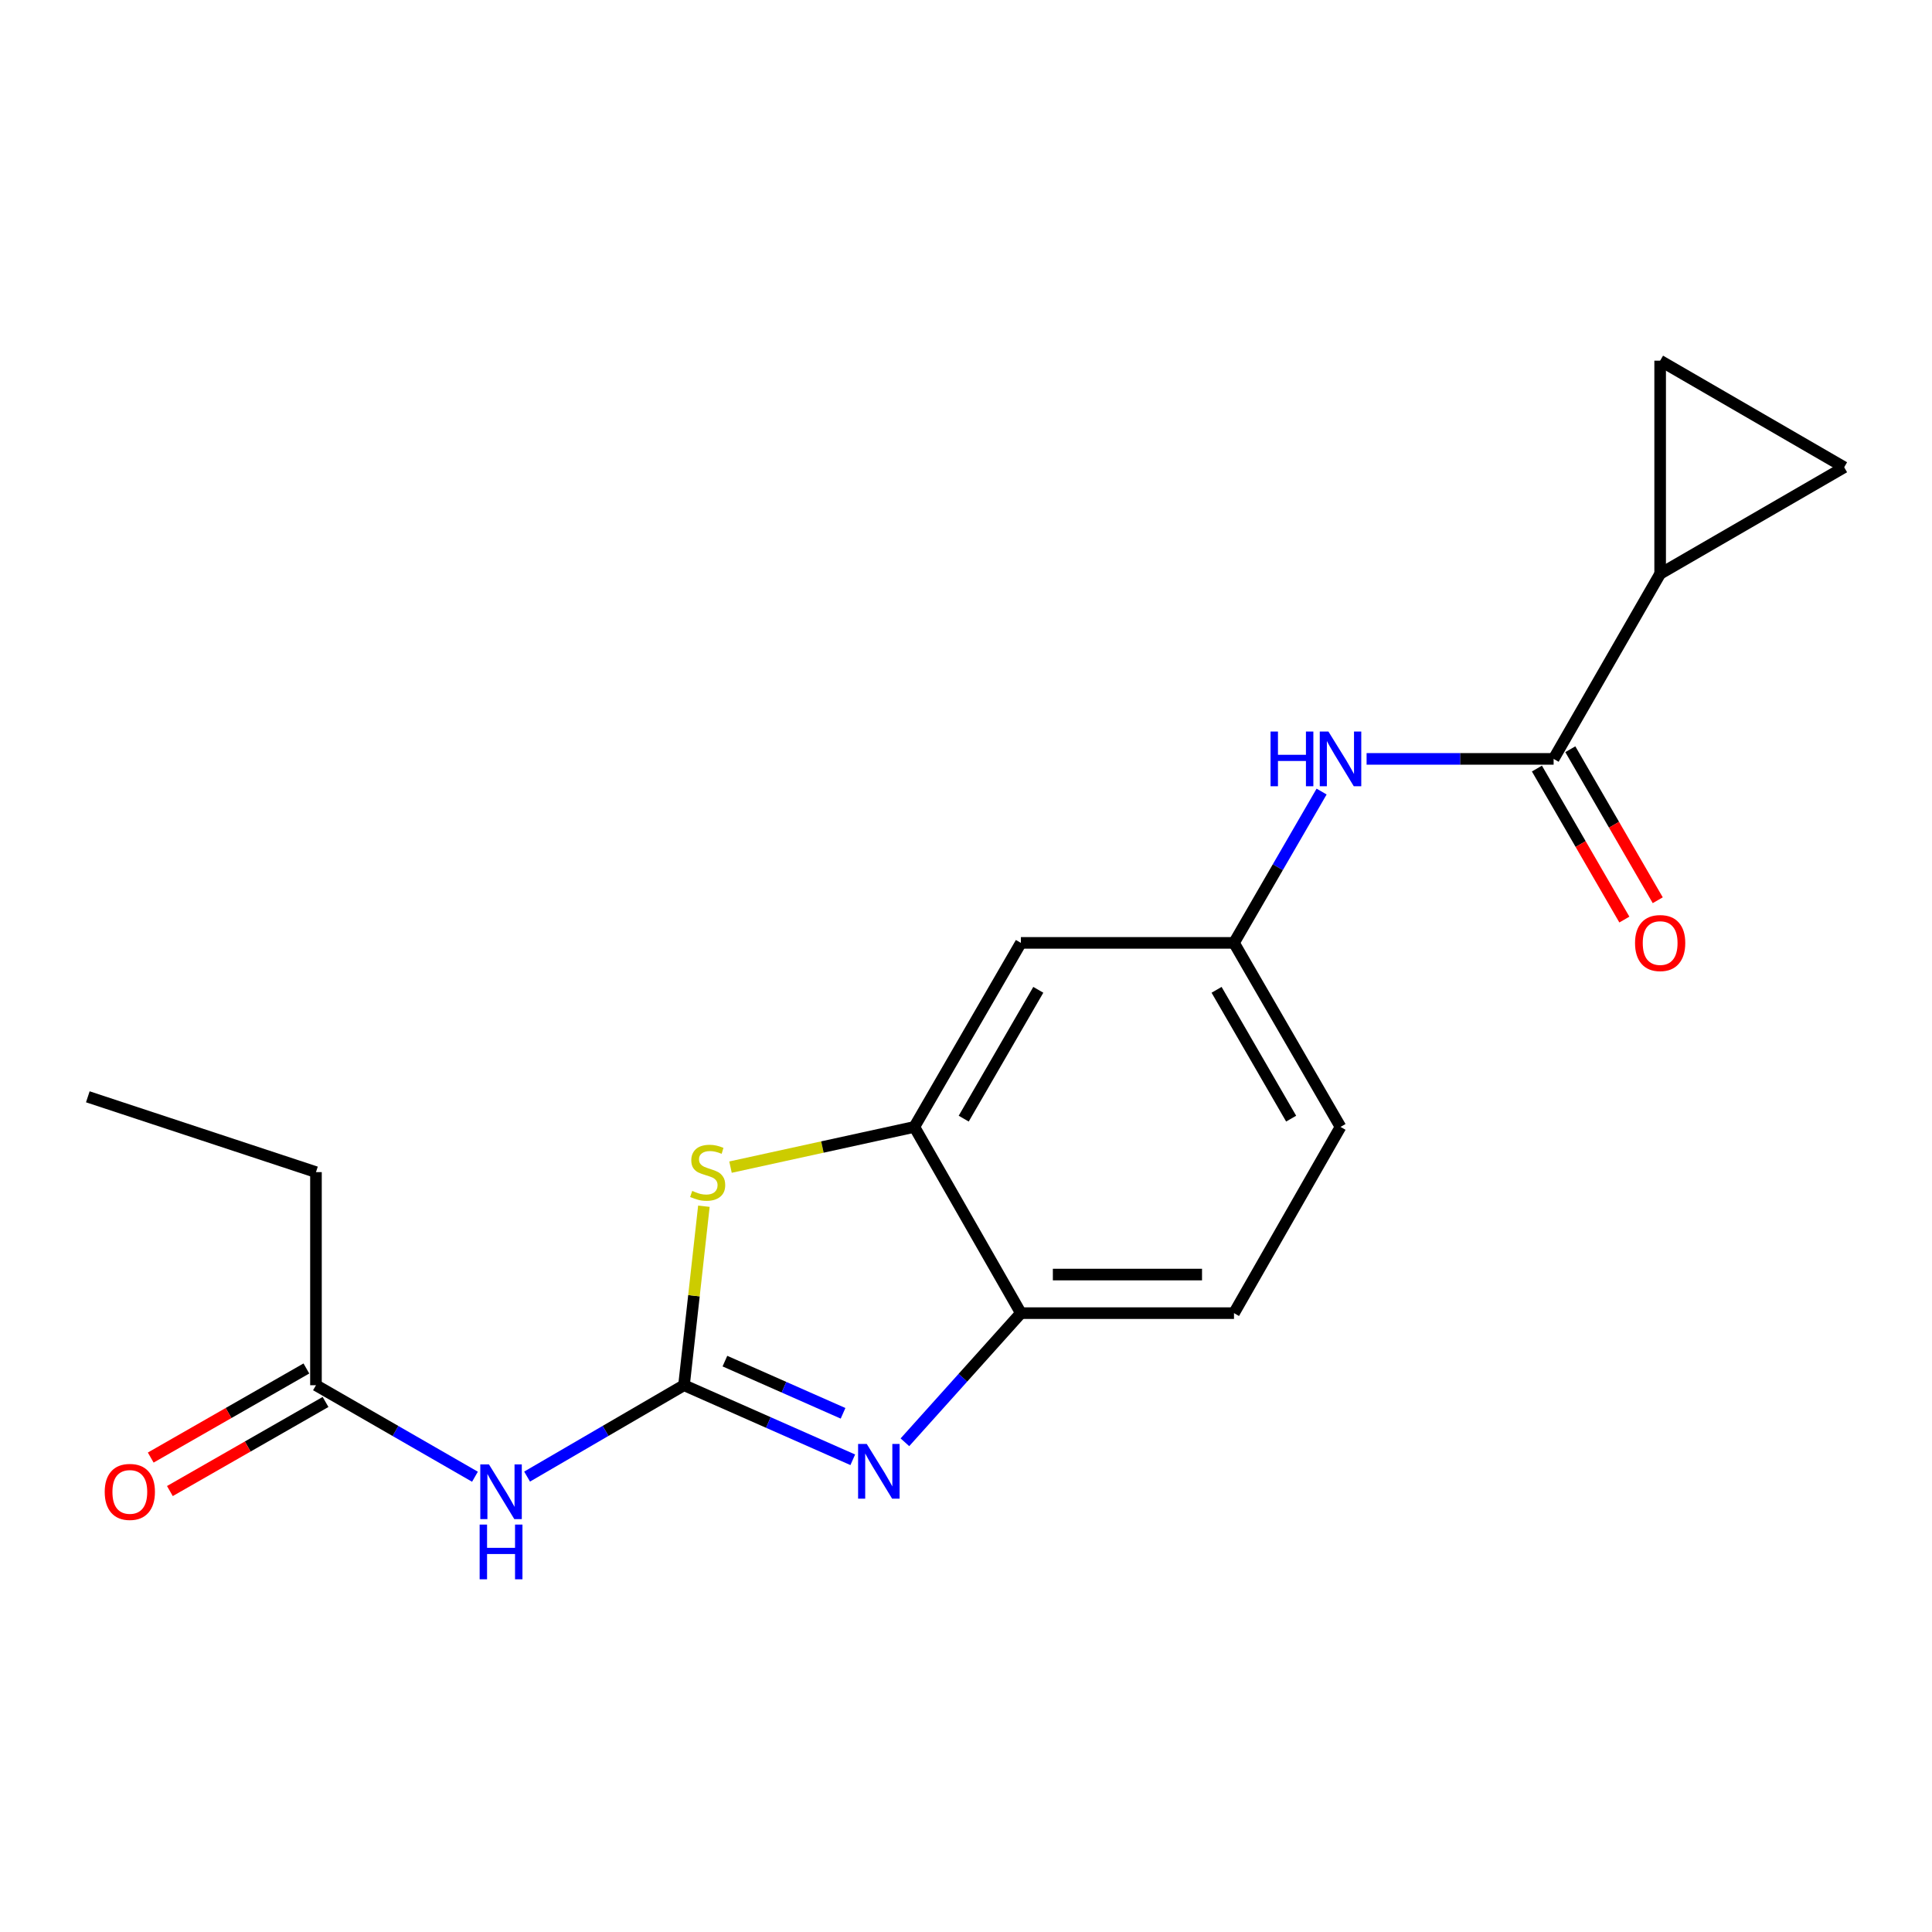 <?xml version='1.0' encoding='iso-8859-1'?>
<svg version='1.1' baseProfile='full'
              xmlns='http://www.w3.org/2000/svg'
                      xmlns:rdkit='http://www.rdkit.org/xml'
                      xmlns:xlink='http://www.w3.org/1999/xlink'
                  xml:space='preserve'
width='1000px' height='1000px' viewBox='0 0 1000 1000'>
<!-- END OF HEADER -->
<rect style='opacity:1.0;fill:#FFFFFF;stroke:none' width='1000' height='1000' x='0' y='0'> </rect>
<path class='bond-0' d='M 354.043,716.989 L 397.719,736.285' style='fill:none;fill-rule:evenodd;stroke:#000000;stroke-width:6px;stroke-linecap:butt;stroke-linejoin:miter;stroke-opacity:1' />
<path class='bond-0' d='M 397.719,736.285 L 441.394,755.581' style='fill:none;fill-rule:evenodd;stroke:#0000FF;stroke-width:6px;stroke-linecap:butt;stroke-linejoin:miter;stroke-opacity:1' />
<path class='bond-0' d='M 375.216,704.511 L 405.789,718.018' style='fill:none;fill-rule:evenodd;stroke:#000000;stroke-width:6px;stroke-linecap:butt;stroke-linejoin:miter;stroke-opacity:1' />
<path class='bond-0' d='M 405.789,718.018 L 436.362,731.525' style='fill:none;fill-rule:evenodd;stroke:#0000FF;stroke-width:6px;stroke-linecap:butt;stroke-linejoin:miter;stroke-opacity:1' />
<path class='bond-1' d='M 354.043,716.989 L 359.187,670.666' style='fill:none;fill-rule:evenodd;stroke:#000000;stroke-width:6px;stroke-linecap:butt;stroke-linejoin:miter;stroke-opacity:1' />
<path class='bond-1' d='M 359.187,670.666 L 364.331,624.343' style='fill:none;fill-rule:evenodd;stroke:#CCCC00;stroke-width:6px;stroke-linecap:butt;stroke-linejoin:miter;stroke-opacity:1' />
<path class='bond-2' d='M 354.043,716.989 L 313.432,740.634' style='fill:none;fill-rule:evenodd;stroke:#000000;stroke-width:6px;stroke-linecap:butt;stroke-linejoin:miter;stroke-opacity:1' />
<path class='bond-2' d='M 313.432,740.634 L 272.822,764.279' style='fill:none;fill-rule:evenodd;stroke:#0000FF;stroke-width:6px;stroke-linecap:butt;stroke-linejoin:miter;stroke-opacity:1' />
<path class='bond-6' d='M 468.381,746.522 L 498.397,713.1' style='fill:none;fill-rule:evenodd;stroke:#0000FF;stroke-width:6px;stroke-linecap:butt;stroke-linejoin:miter;stroke-opacity:1' />
<path class='bond-6' d='M 498.397,713.1 L 528.413,679.678' style='fill:none;fill-rule:evenodd;stroke:#000000;stroke-width:6px;stroke-linecap:butt;stroke-linejoin:miter;stroke-opacity:1' />
<path class='bond-4' d='M 378.109,604.104 L 425.686,593.697' style='fill:none;fill-rule:evenodd;stroke:#CCCC00;stroke-width:6px;stroke-linecap:butt;stroke-linejoin:miter;stroke-opacity:1' />
<path class='bond-4' d='M 425.686,593.697 L 473.263,583.291' style='fill:none;fill-rule:evenodd;stroke:#000000;stroke-width:6px;stroke-linecap:butt;stroke-linejoin:miter;stroke-opacity:1' />
<path class='bond-11' d='M 245.839,764.355 L 204.691,740.672' style='fill:none;fill-rule:evenodd;stroke:#0000FF;stroke-width:6px;stroke-linecap:butt;stroke-linejoin:miter;stroke-opacity:1' />
<path class='bond-11' d='M 204.691,740.672 L 163.543,716.989' style='fill:none;fill-rule:evenodd;stroke:#000000;stroke-width:6px;stroke-linecap:butt;stroke-linejoin:miter;stroke-opacity:1' />
<path class='bond-3' d='M 804.151,392.801 L 755.75,392.801' style='fill:none;fill-rule:evenodd;stroke:#000000;stroke-width:6px;stroke-linecap:butt;stroke-linejoin:miter;stroke-opacity:1' />
<path class='bond-3' d='M 755.75,392.801 L 707.349,392.801' style='fill:none;fill-rule:evenodd;stroke:#0000FF;stroke-width:6px;stroke-linecap:butt;stroke-linejoin:miter;stroke-opacity:1' />
<path class='bond-5' d='M 804.151,392.801 L 859.29,296.991' style='fill:none;fill-rule:evenodd;stroke:#000000;stroke-width:6px;stroke-linecap:butt;stroke-linejoin:miter;stroke-opacity:1' />
<path class='bond-13' d='M 795.51,397.804 L 818.137,436.886' style='fill:none;fill-rule:evenodd;stroke:#000000;stroke-width:6px;stroke-linecap:butt;stroke-linejoin:miter;stroke-opacity:1' />
<path class='bond-13' d='M 818.137,436.886 L 840.765,475.967' style='fill:none;fill-rule:evenodd;stroke:#FF0000;stroke-width:6px;stroke-linecap:butt;stroke-linejoin:miter;stroke-opacity:1' />
<path class='bond-13' d='M 812.792,387.798 L 835.419,426.88' style='fill:none;fill-rule:evenodd;stroke:#000000;stroke-width:6px;stroke-linecap:butt;stroke-linejoin:miter;stroke-opacity:1' />
<path class='bond-13' d='M 835.419,426.88 L 858.047,465.961' style='fill:none;fill-rule:evenodd;stroke:#FF0000;stroke-width:6px;stroke-linecap:butt;stroke-linejoin:miter;stroke-opacity:1' />
<path class='bond-10' d='M 473.263,583.291 L 528.413,488.035' style='fill:none;fill-rule:evenodd;stroke:#000000;stroke-width:6px;stroke-linecap:butt;stroke-linejoin:miter;stroke-opacity:1' />
<path class='bond-10' d='M 498.817,579.008 L 537.422,512.329' style='fill:none;fill-rule:evenodd;stroke:#000000;stroke-width:6px;stroke-linecap:butt;stroke-linejoin:miter;stroke-opacity:1' />
<path class='bond-19' d='M 473.263,583.291 L 528.413,679.678' style='fill:none;fill-rule:evenodd;stroke:#000000;stroke-width:6px;stroke-linecap:butt;stroke-linejoin:miter;stroke-opacity:1' />
<path class='bond-8' d='M 859.29,296.991 L 859.29,186.68' style='fill:none;fill-rule:evenodd;stroke:#000000;stroke-width:6px;stroke-linecap:butt;stroke-linejoin:miter;stroke-opacity:1' />
<path class='bond-9' d='M 859.29,296.991 L 954.545,241.852' style='fill:none;fill-rule:evenodd;stroke:#000000;stroke-width:6px;stroke-linecap:butt;stroke-linejoin:miter;stroke-opacity:1' />
<path class='bond-15' d='M 528.413,679.678 L 638.712,679.678' style='fill:none;fill-rule:evenodd;stroke:#000000;stroke-width:6px;stroke-linecap:butt;stroke-linejoin:miter;stroke-opacity:1' />
<path class='bond-15' d='M 544.958,659.709 L 622.167,659.709' style='fill:none;fill-rule:evenodd;stroke:#000000;stroke-width:6px;stroke-linecap:butt;stroke-linejoin:miter;stroke-opacity:1' />
<path class='bond-7' d='M 684.06,409.712 L 661.386,448.874' style='fill:none;fill-rule:evenodd;stroke:#0000FF;stroke-width:6px;stroke-linecap:butt;stroke-linejoin:miter;stroke-opacity:1' />
<path class='bond-7' d='M 661.386,448.874 L 638.712,488.035' style='fill:none;fill-rule:evenodd;stroke:#000000;stroke-width:6px;stroke-linecap:butt;stroke-linejoin:miter;stroke-opacity:1' />
<path class='bond-21' d='M 859.29,186.68 L 954.545,241.852' style='fill:none;fill-rule:evenodd;stroke:#000000;stroke-width:6px;stroke-linecap:butt;stroke-linejoin:miter;stroke-opacity:1' />
<path class='bond-12' d='M 528.413,488.035 L 638.712,488.035' style='fill:none;fill-rule:evenodd;stroke:#000000;stroke-width:6px;stroke-linecap:butt;stroke-linejoin:miter;stroke-opacity:1' />
<path class='bond-14' d='M 158.583,708.323 L 118.299,731.378' style='fill:none;fill-rule:evenodd;stroke:#000000;stroke-width:6px;stroke-linecap:butt;stroke-linejoin:miter;stroke-opacity:1' />
<path class='bond-14' d='M 118.299,731.378 L 78.015,754.433' style='fill:none;fill-rule:evenodd;stroke:#FF0000;stroke-width:6px;stroke-linecap:butt;stroke-linejoin:miter;stroke-opacity:1' />
<path class='bond-14' d='M 168.502,725.655 L 128.218,748.71' style='fill:none;fill-rule:evenodd;stroke:#000000;stroke-width:6px;stroke-linecap:butt;stroke-linejoin:miter;stroke-opacity:1' />
<path class='bond-14' d='M 128.218,748.71 L 87.934,771.765' style='fill:none;fill-rule:evenodd;stroke:#FF0000;stroke-width:6px;stroke-linecap:butt;stroke-linejoin:miter;stroke-opacity:1' />
<path class='bond-17' d='M 163.543,716.989 L 163.543,606.689' style='fill:none;fill-rule:evenodd;stroke:#000000;stroke-width:6px;stroke-linecap:butt;stroke-linejoin:miter;stroke-opacity:1' />
<path class='bond-20' d='M 638.712,488.035 L 693.851,583.291' style='fill:none;fill-rule:evenodd;stroke:#000000;stroke-width:6px;stroke-linecap:butt;stroke-linejoin:miter;stroke-opacity:1' />
<path class='bond-20' d='M 629.7,512.328 L 668.297,579.007' style='fill:none;fill-rule:evenodd;stroke:#000000;stroke-width:6px;stroke-linecap:butt;stroke-linejoin:miter;stroke-opacity:1' />
<path class='bond-16' d='M 638.712,679.678 L 693.851,583.291' style='fill:none;fill-rule:evenodd;stroke:#000000;stroke-width:6px;stroke-linecap:butt;stroke-linejoin:miter;stroke-opacity:1' />
<path class='bond-18' d='M 163.543,606.689 L 45.455,567.703' style='fill:none;fill-rule:evenodd;stroke:#000000;stroke-width:6px;stroke-linecap:butt;stroke-linejoin:miter;stroke-opacity:1' />
<path  class='atom-1' d='M 448.63 747.383
L 457.91 762.383
Q 458.83 763.863, 460.31 766.543
Q 461.79 769.223, 461.87 769.383
L 461.87 747.383
L 465.63 747.383
L 465.63 775.703
L 461.75 775.703
L 451.79 759.303
Q 450.63 757.383, 449.39 755.183
Q 448.19 752.983, 447.83 752.303
L 447.83 775.703
L 444.15 775.703
L 444.15 747.383
L 448.63 747.383
' fill='#0000FF'/>
<path  class='atom-2' d='M 358.291 616.409
Q 358.611 616.529, 359.931 617.089
Q 361.251 617.649, 362.691 618.009
Q 364.171 618.329, 365.611 618.329
Q 368.291 618.329, 369.851 617.049
Q 371.411 615.729, 371.411 613.449
Q 371.411 611.889, 370.611 610.929
Q 369.851 609.969, 368.651 609.449
Q 367.451 608.929, 365.451 608.329
Q 362.931 607.569, 361.411 606.849
Q 359.931 606.129, 358.851 604.609
Q 357.811 603.089, 357.811 600.529
Q 357.811 596.969, 360.211 594.769
Q 362.651 592.569, 367.451 592.569
Q 370.731 592.569, 374.451 594.129
L 373.531 597.209
Q 370.131 595.809, 367.571 595.809
Q 364.811 595.809, 363.291 596.969
Q 361.771 598.089, 361.811 600.049
Q 361.811 601.569, 362.571 602.489
Q 363.371 603.409, 364.491 603.929
Q 365.651 604.449, 367.571 605.049
Q 370.131 605.849, 371.651 606.649
Q 373.171 607.449, 374.251 609.089
Q 375.371 610.689, 375.371 613.449
Q 375.371 617.369, 372.731 619.489
Q 370.131 621.569, 365.771 621.569
Q 363.251 621.569, 361.331 621.009
Q 359.451 620.489, 357.211 619.569
L 358.291 616.409
' fill='#CCCC00'/>
<path  class='atom-3' d='M 253.082 757.967
L 262.362 772.967
Q 263.282 774.447, 264.762 777.127
Q 266.242 779.807, 266.322 779.967
L 266.322 757.967
L 270.082 757.967
L 270.082 786.287
L 266.202 786.287
L 256.242 769.887
Q 255.082 767.967, 253.842 765.767
Q 252.642 763.567, 252.282 762.887
L 252.282 786.287
L 248.602 786.287
L 248.602 757.967
L 253.082 757.967
' fill='#0000FF'/>
<path  class='atom-3' d='M 248.262 789.119
L 252.102 789.119
L 252.102 801.159
L 266.582 801.159
L 266.582 789.119
L 270.422 789.119
L 270.422 817.439
L 266.582 817.439
L 266.582 804.359
L 252.102 804.359
L 252.102 817.439
L 248.262 817.439
L 248.262 789.119
' fill='#0000FF'/>
<path  class='atom-8' d='M 657.631 378.641
L 661.471 378.641
L 661.471 390.681
L 675.951 390.681
L 675.951 378.641
L 679.791 378.641
L 679.791 406.961
L 675.951 406.961
L 675.951 393.881
L 661.471 393.881
L 661.471 406.961
L 657.631 406.961
L 657.631 378.641
' fill='#0000FF'/>
<path  class='atom-8' d='M 687.591 378.641
L 696.871 393.641
Q 697.791 395.121, 699.271 397.801
Q 700.751 400.481, 700.831 400.641
L 700.831 378.641
L 704.591 378.641
L 704.591 406.961
L 700.711 406.961
L 690.751 390.561
Q 689.591 388.641, 688.351 386.441
Q 687.151 384.241, 686.791 383.561
L 686.791 406.961
L 683.111 406.961
L 683.111 378.641
L 687.591 378.641
' fill='#0000FF'/>
<path  class='atom-14' d='M 846.29 488.115
Q 846.29 481.315, 849.65 477.515
Q 853.01 473.715, 859.29 473.715
Q 865.57 473.715, 868.93 477.515
Q 872.29 481.315, 872.29 488.115
Q 872.29 494.995, 868.89 498.915
Q 865.49 502.795, 859.29 502.795
Q 853.05 502.795, 849.65 498.915
Q 846.29 495.035, 846.29 488.115
M 859.29 499.595
Q 863.61 499.595, 865.93 496.715
Q 868.29 493.795, 868.29 488.115
Q 868.29 482.555, 865.93 479.755
Q 863.61 476.915, 859.29 476.915
Q 854.97 476.915, 852.61 479.715
Q 850.29 482.515, 850.29 488.115
Q 850.29 493.835, 852.61 496.715
Q 854.97 499.595, 859.29 499.595
' fill='#FF0000'/>
<path  class='atom-15' d='M 54.199 772.207
Q 54.199 765.407, 57.559 761.607
Q 60.919 757.807, 67.199 757.807
Q 73.479 757.807, 76.839 761.607
Q 80.199 765.407, 80.199 772.207
Q 80.199 779.087, 76.799 783.007
Q 73.399 786.887, 67.199 786.887
Q 60.959 786.887, 57.559 783.007
Q 54.199 779.127, 54.199 772.207
M 67.199 783.687
Q 71.519 783.687, 73.839 780.807
Q 76.199 777.887, 76.199 772.207
Q 76.199 766.647, 73.839 763.847
Q 71.519 761.007, 67.199 761.007
Q 62.879 761.007, 60.519 763.807
Q 58.199 766.607, 58.199 772.207
Q 58.199 777.927, 60.519 780.807
Q 62.879 783.687, 67.199 783.687
' fill='#FF0000'/>
</svg>
